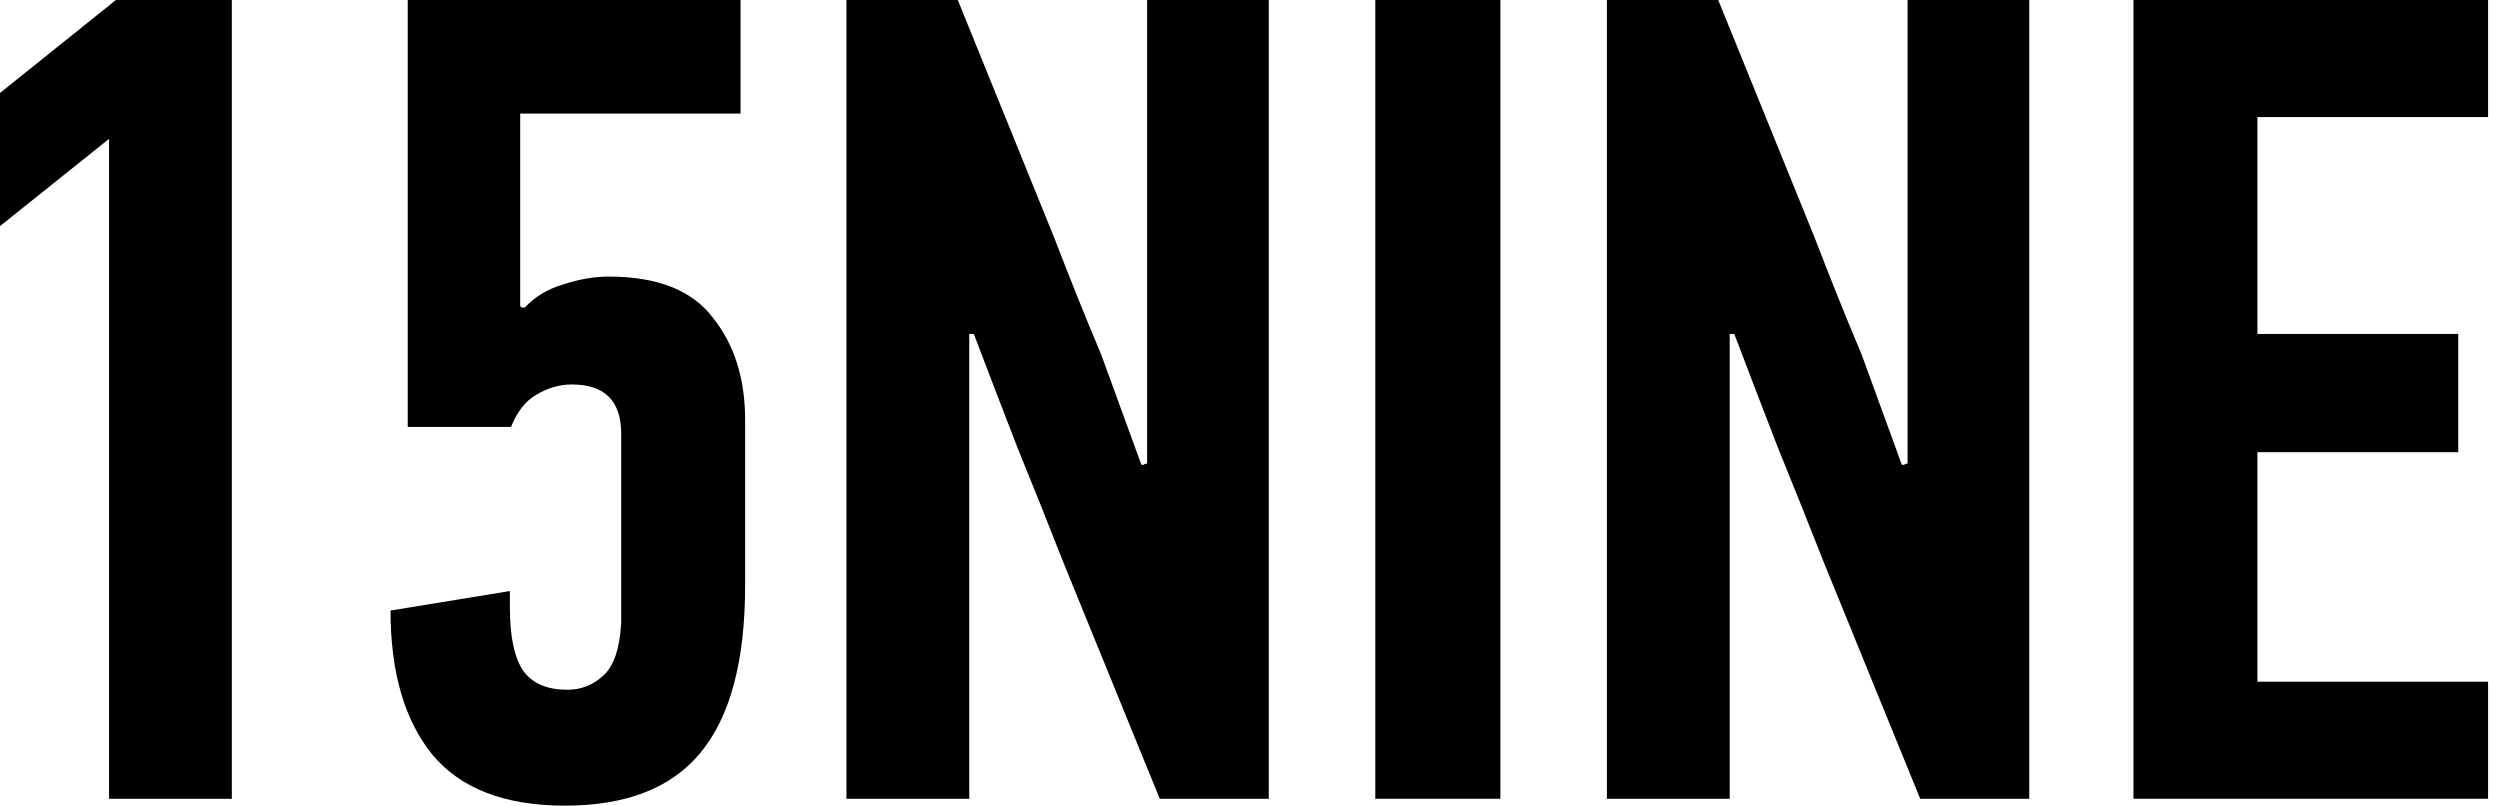 <?xml version="1.0" encoding="UTF-8"?> <svg xmlns="http://www.w3.org/2000/svg" width="183" height="59" viewBox="0 0 183 59" fill="none"><path d="M7.981 58.47V10.165L0 16.55V6.805L8.485 0H16.97V58.47H7.981Z" fill="black"></path><path d="M41.355 58.974C36.931 58.974 33.682 57.714 31.61 55.193C29.594 52.673 28.586 49.173 28.586 44.692L37.322 43.264V44.44C37.322 46.624 37.659 48.193 38.331 49.145C39.003 50.041 40.067 50.489 41.523 50.489C42.531 50.489 43.399 50.153 44.127 49.481C44.911 48.809 45.359 47.52 45.471 45.616V31.755C45.471 29.347 44.267 28.143 41.859 28.143C40.963 28.143 40.095 28.395 39.255 28.899C38.471 29.347 37.855 30.131 37.407 31.251H29.846V0H54.208V8.317H38.079V22.43C38.135 22.43 38.163 22.458 38.163 22.514C38.219 22.514 38.303 22.514 38.415 22.514C39.143 21.73 40.067 21.17 41.187 20.834C42.363 20.442 43.483 20.246 44.547 20.246C48.132 20.246 50.68 21.254 52.192 23.27C53.76 25.23 54.544 27.723 54.544 30.747V42.844C54.544 48.389 53.452 52.477 51.268 55.109C49.14 57.685 45.835 58.974 41.355 58.974Z" fill="black"></path><path d="M70.949 24.446V58.47H61.96V0H70.109L77.165 17.39C77.725 18.846 78.285 20.274 78.845 21.674C79.406 23.074 79.994 24.502 80.61 25.959L83.55 34.023C83.662 34.023 83.718 34.023 83.718 34.023C83.774 33.967 83.858 33.939 83.97 33.939V0H92.875V58.47H84.894L77.837 41.164C76.717 38.308 75.597 35.507 74.477 32.763C73.413 30.019 72.349 27.247 71.285 24.446H70.949Z" fill="black"></path><path d="M100.672 58.47V0H109.829V58.47H100.672Z" fill="black"></path><path d="M126.614 24.446V58.47H117.625V0H125.774L132.83 17.39C133.39 18.846 133.951 20.274 134.511 21.674C135.071 23.074 135.659 24.502 136.275 25.959L139.215 34.023C139.327 34.023 139.383 34.023 139.383 34.023C139.439 33.967 139.523 33.939 139.635 33.939V0H148.54V58.47H140.559L133.503 41.164C132.382 38.308 131.262 35.507 130.142 32.763C129.078 30.019 128.014 27.247 126.95 24.446H126.614Z" fill="black"></path><path d="M156.17 58.47V0H182.128V8.569H165.242V24.446H179.944V33.099H165.242V49.901H182.128V58.47H156.17Z" fill="black"></path></svg> 